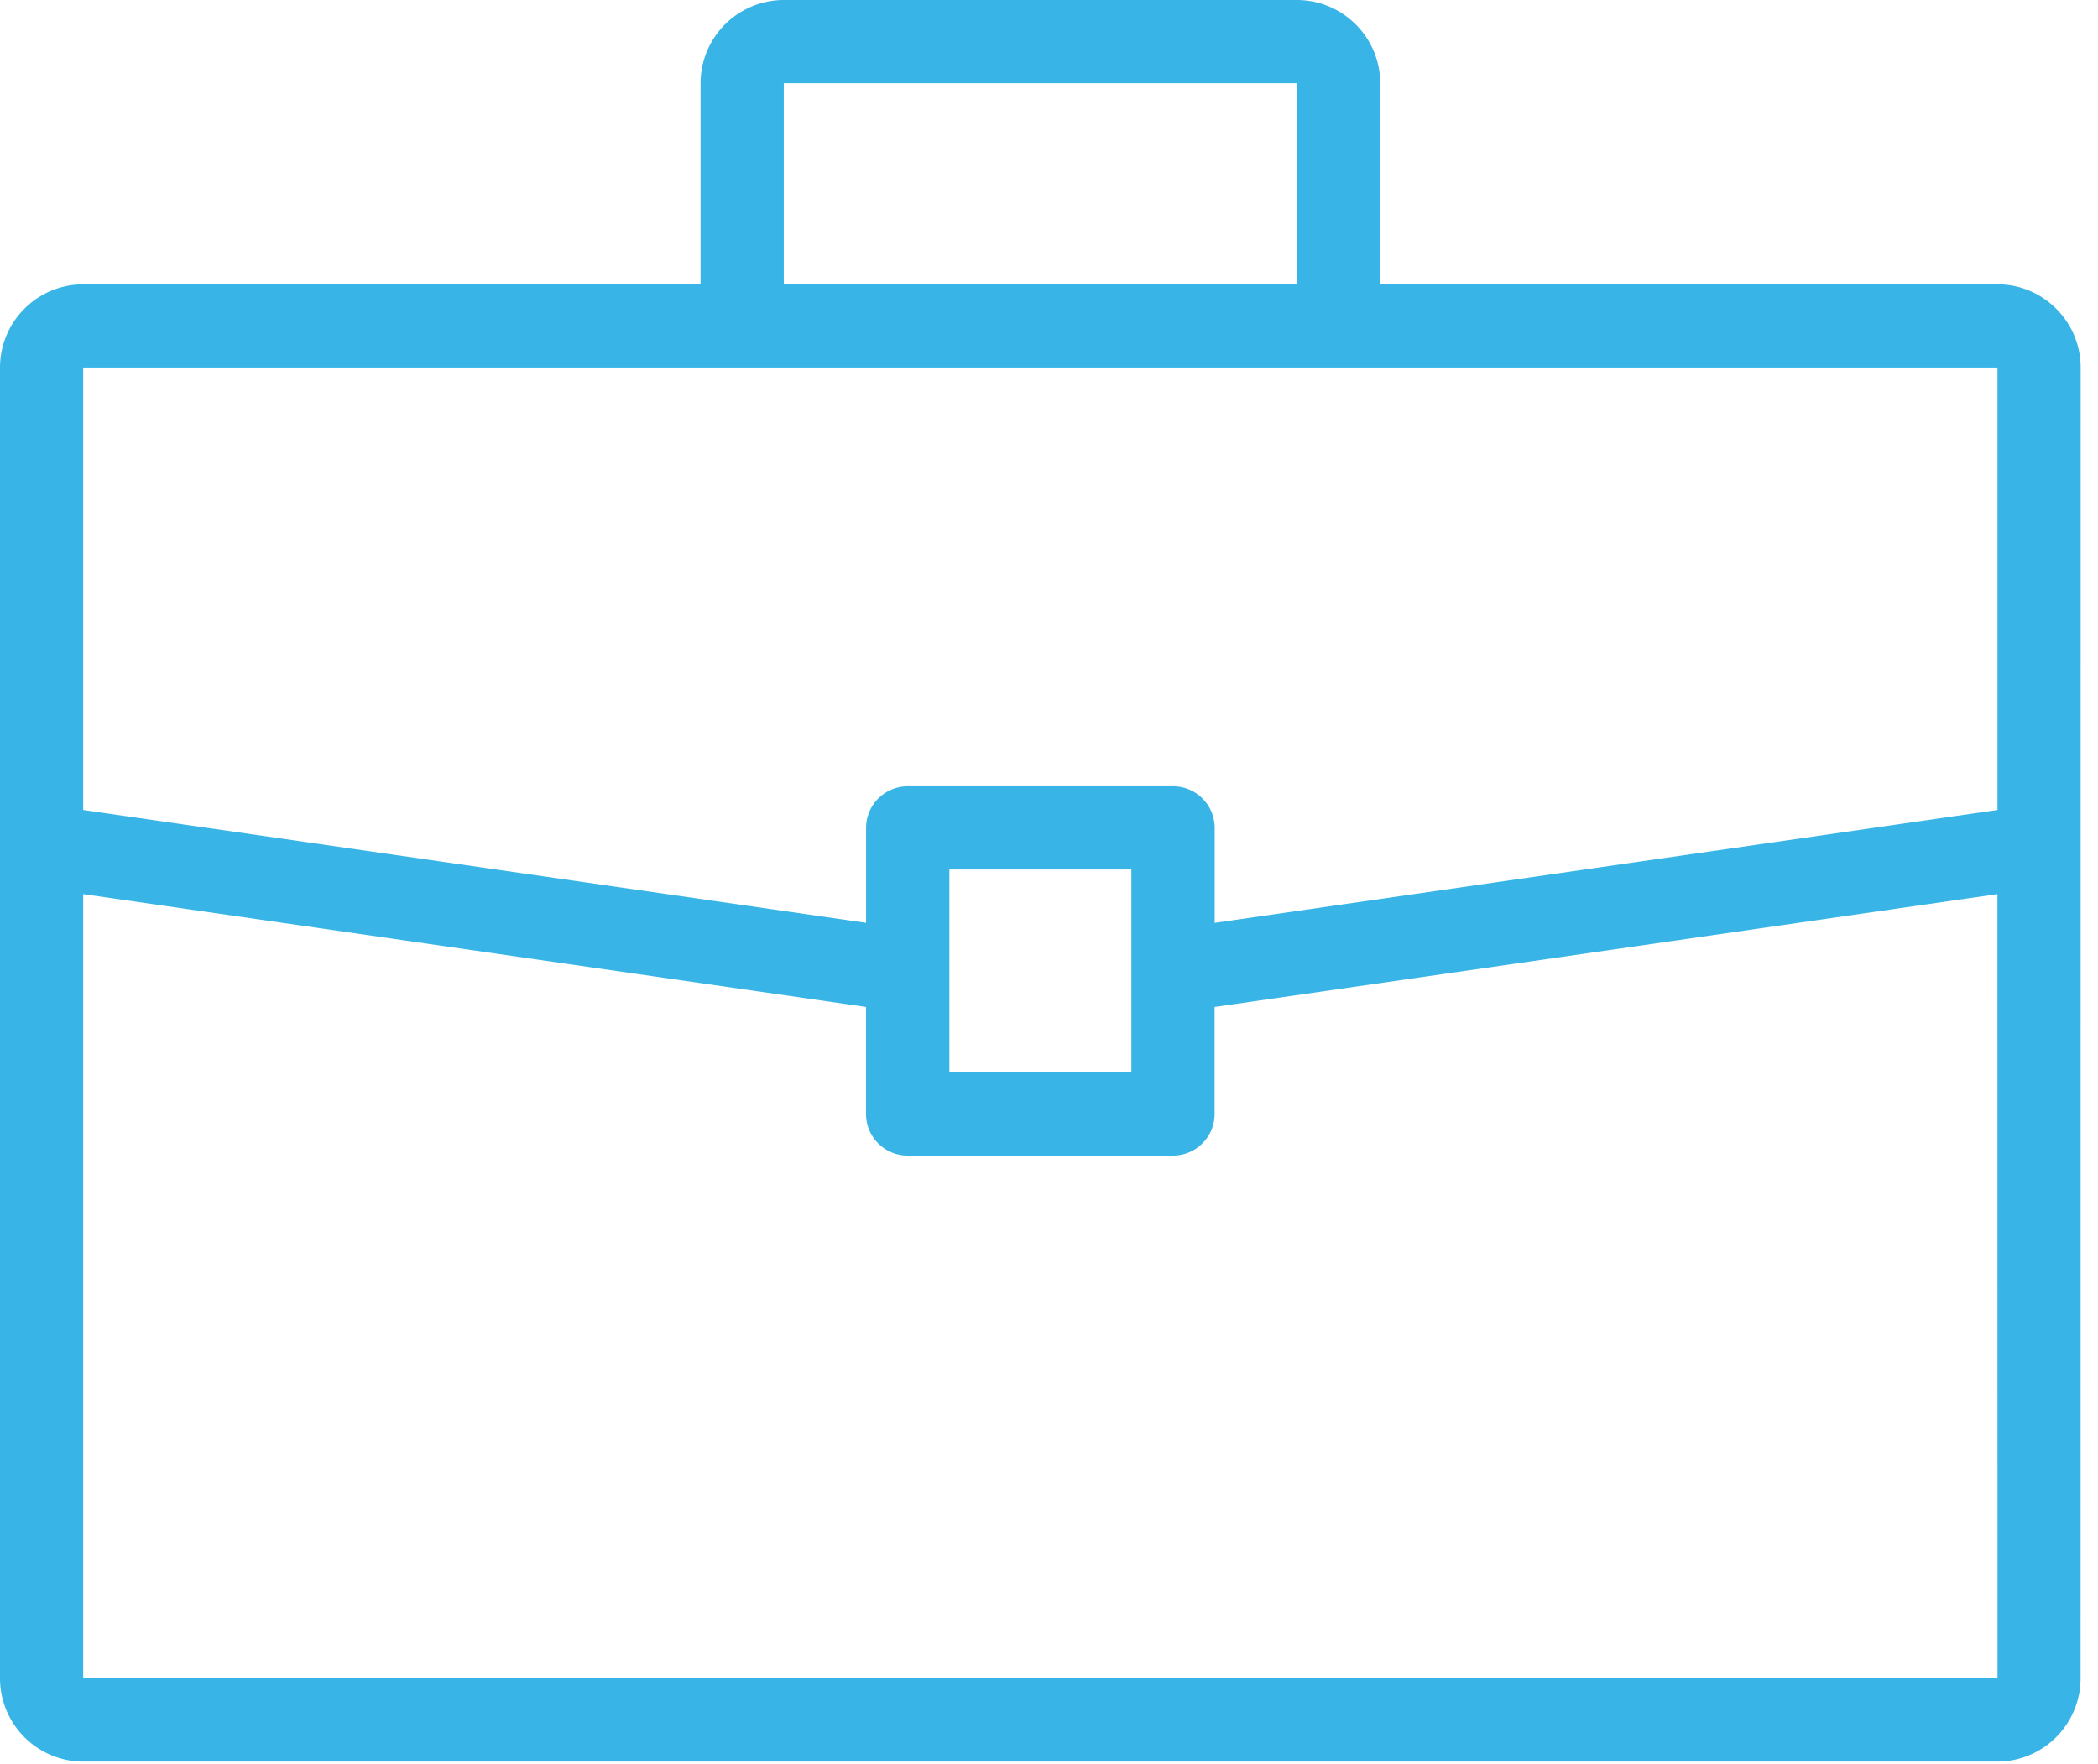 <svg xmlns="http://www.w3.org/2000/svg" width="88" height="74" viewBox="0 0 88 74">
    <path fill="#38B5E6" fill-rule="evenodd" d="M57.892 11.926V3.49c0-1.924-1.57-3.49-3.493-3.49H32.875a3.496 3.496 0 0 0-3.49 3.49v8.436H3.49A3.494 3.494 0 0 0 0 15.416v54.98a3.497 3.497 0 0 0 3.49 3.494h80.29a3.5 3.5 0 0 0 3.49-3.493l.003-54.981c0-1.924-1.57-3.49-3.49-3.49H57.892zM32.876 3.49h21.527v8.436H32.876V3.49zm50.908 11.926v18.558L50.95 38.708v-3.981c0-.966-.781-1.747-1.747-1.747H38.075c-.966 0-1.747.781-1.747 1.747v3.981L3.49 33.974V15.416h80.295zM47.456 36.469v8.51h-7.634v-8.51h7.634zM3.49 70.396V37.503l32.836 4.734v4.488c0 .965.78 1.746 1.746 1.746H49.2c.965 0 1.746-.78 1.746-1.746v-4.488l32.836-4.734.003 32.89H3.492l-.002.003z"/>
</svg>

